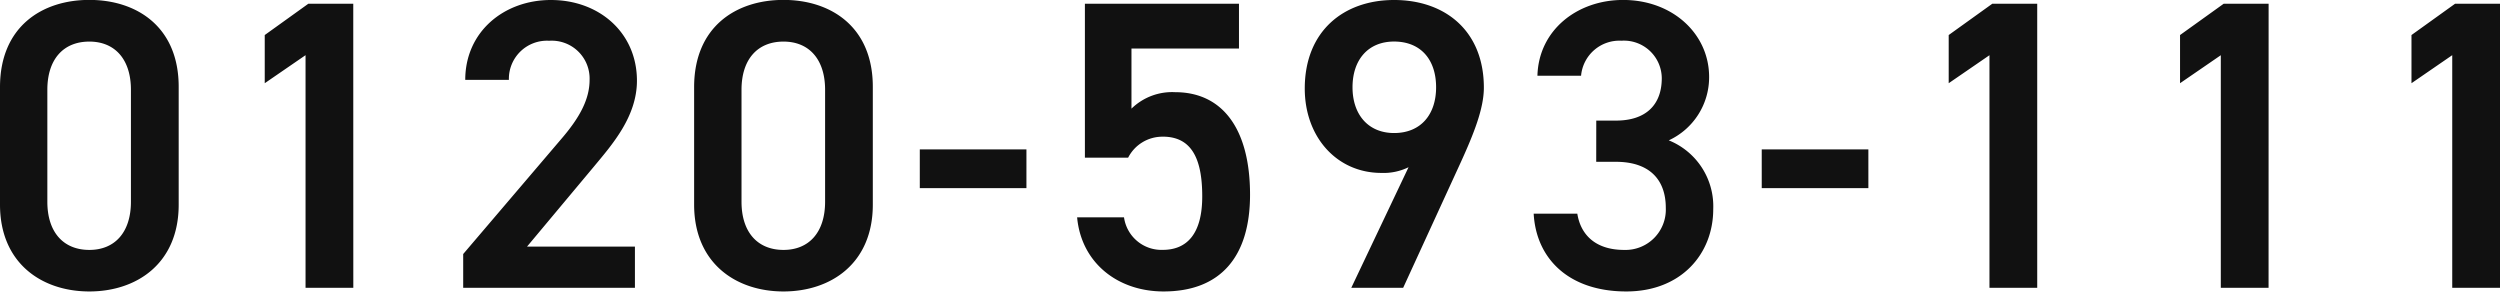 <svg xmlns="http://www.w3.org/2000/svg" width="218.592" height="25.488" viewBox="0 0 218.592 25.488">
  <path id="パス_59" data-name="パス 59" d="M17.208-7.272v-10.3c0-5.256-3.672-7.6-7.812-7.6s-7.812,2.34-7.812,7.632v10.26c0,5.148,3.672,7.6,7.812,7.6S17.208-2.124,17.208-7.272ZM13.032-17.316v9.792c0,2.664-1.4,4.212-3.636,4.212-2.268,0-3.672-1.548-3.672-4.212v-9.792c0-2.664,1.4-4.212,3.672-4.212C11.628-21.528,13.032-19.98,13.032-17.316Zm19.44-7.524H28.548L24.732-22.1v4.212L28.3-20.34V0h4.176ZM57.1-3.6H47.664l5.868-7.02c1.584-1.908,3.744-4.356,3.744-7.488,0-4.176-3.276-7.056-7.524-7.056-4.1,0-7.488,2.772-7.488,6.984H46.08a3.332,3.332,0,0,1,3.528-3.42,3.311,3.311,0,0,1,3.528,3.42c0,1.728-.9,3.348-2.52,5.22L42.084-2.952V0H57.1ZM77.9-7.272v-10.3c0-5.256-3.672-7.6-7.812-7.6s-7.812,2.34-7.812,7.632v10.26c0,5.148,3.672,7.6,7.812,7.6S77.9-2.124,77.9-7.272ZM73.728-17.316v9.792c0,2.664-1.4,4.212-3.636,4.212-2.268,0-3.672-1.548-3.672-4.212v-9.792c0-2.664,1.4-4.212,3.672-4.212C72.324-21.528,73.728-19.98,73.728-17.316Zm8.28,8.6h9.324V-12.1H82.008Zm21.24-4.5c2.448,0,3.456,1.8,3.456,5.22,0,3.276-1.332,4.68-3.456,4.68a3.307,3.307,0,0,1-3.384-2.844h-4.1c.36,3.96,3.528,6.48,7.56,6.48,4.968,0,7.56-3.024,7.56-8.46,0-5.76-2.412-8.964-6.552-8.964a5.085,5.085,0,0,0-3.816,1.44v-5.256h9.4V-24.84H96.444v13.464h3.78A3.358,3.358,0,0,1,103.248-13.212ZM119.736,0h4.536l5.04-10.98c1.116-2.448,2.016-4.68,2.016-6.516,0-4.968-3.384-7.668-7.848-7.668-4.428,0-7.812,2.736-7.812,7.74,0,4.248,2.808,7.38,6.7,7.38a4.963,4.963,0,0,0,2.376-.5Zm7.416-17.532c0,2.376-1.332,4-3.672,4-2.268,0-3.636-1.62-3.636-4,0-2.412,1.368-4,3.636-4C125.82-21.528,127.152-19.944,127.152-17.532Zm14,6.516h1.728c2.88,0,4.356,1.512,4.356,4.032A3.526,3.526,0,0,1,143.6-3.312c-2.556,0-3.816-1.368-4.1-3.168h-3.816c.216,3.924,3.06,6.8,8.1,6.8,4.788,0,7.6-3.276,7.6-7.2a6.214,6.214,0,0,0-3.888-6.012,6.077,6.077,0,0,0,3.528-5.544c0-3.744-3.168-6.732-7.524-6.732-4,0-7.38,2.628-7.488,6.624h3.816a3.365,3.365,0,0,1,3.528-3.06,3.308,3.308,0,0,1,3.528,3.276c0,2.34-1.4,3.708-4,3.708h-1.728Zm14.472,2.3h9.324V-12.1h-9.324ZM179.712-24.84h-3.924L171.972-22.1v4.212l3.564-2.448V0h4.176Zm20.232,0H196.02L192.2-22.1v4.212l3.564-2.448V0h4.176Zm20.232,0h-3.924L212.436-22.1v4.212L216-20.34V0h4.176Z" transform="translate(-1.584 25.164)" fill="#111"/>
</svg>
